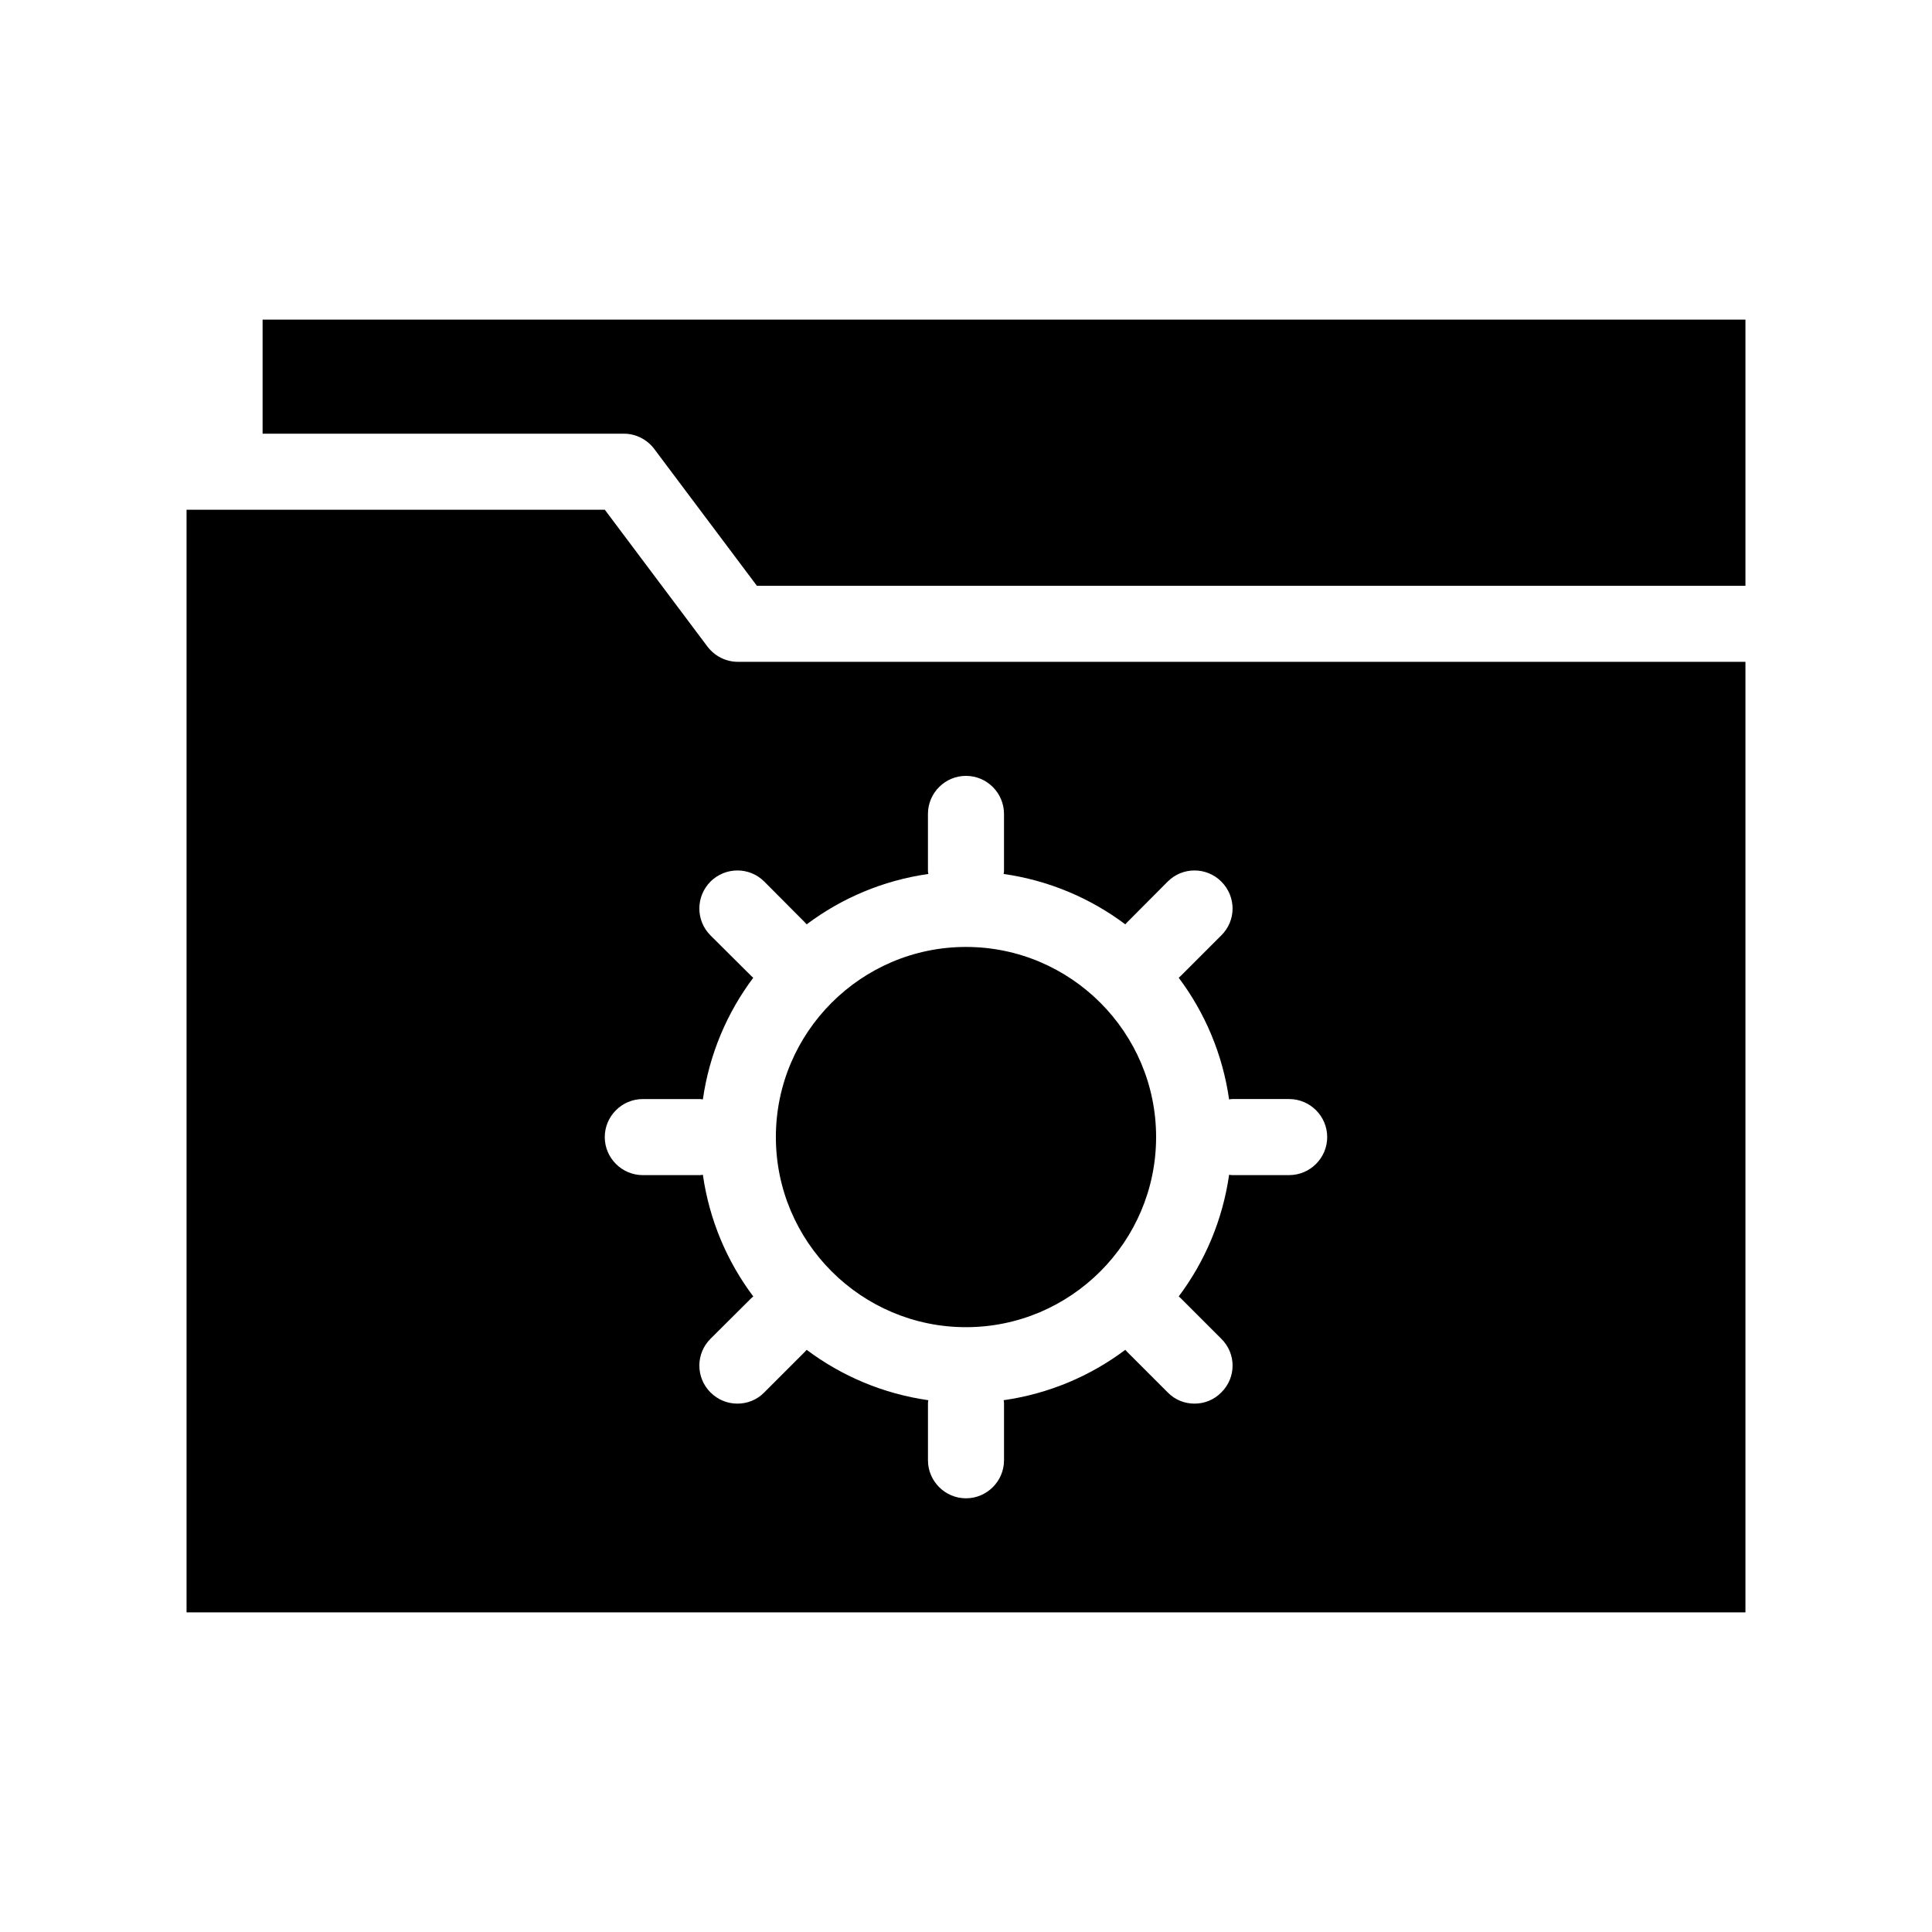 <?xml version="1.0" encoding="UTF-8"?>
<!-- Uploaded to: ICON Repo, www.iconrepo.com, Generator: ICON Repo Mixer Tools -->
<svg fill="#000000" width="800px" height="800px" version="1.1" viewBox="144 144 512 512" xmlns="http://www.w3.org/2000/svg">
 <path d="m606.56 228.7v70.535h-261.98l-27.207-36.273c-1.91-2.523-4.883-4.031-8.059-4.031h-95.723v-30.23zm-267.02 90.688h267.02v251.91l-413.12-0.004v-292.21h110.84l27.207 36.273c1.91 2.519 4.883 4.031 8.059 4.031zm7 58.238c-3.93-3.93-10.277-3.93-14.258 0-3.93 3.981-3.93 10.328 0 14.258l10.73 10.68c0.203 0.203 0.402 0.352 0.605 0.555-6.953 9.27-11.637 20.254-13.352 32.242-0.301-0.047-0.551-0.098-0.805-0.098h-15.113c-5.543 0-10.078 4.535-10.078 10.078s4.535 10.078 10.078 10.078h15.113c0.25 0 0.504-0.051 0.805-0.102 1.715 11.992 6.398 22.973 13.352 32.242-0.203 0.203-0.402 0.352-0.605 0.555l-10.73 10.68c-3.93 3.93-3.93 10.277 0 14.207 2.016 2.016 4.586 2.973 7.152 2.973 2.57 0 5.141-0.957 7.106-2.973l10.68-10.68c0.203-0.203 0.352-0.402 0.555-0.605 9.27 6.953 20.254 11.637 32.242 13.352-0.047 0.301-0.098 0.551-0.098 0.805v15.113c0 5.543 4.535 10.078 10.078 10.078s10.078-4.535 10.078-10.078v-15.113c0-0.25-0.051-0.504-0.102-0.805 11.992-1.715 22.973-6.398 32.242-13.352 0.203 0.203 0.352 0.402 0.555 0.605l10.68 10.68c1.965 2.016 4.535 2.973 7.106 2.973 2.57 0 5.141-0.957 7.106-2.973 3.981-3.93 3.981-10.277 0-14.207l-10.68-10.68c-0.203-0.203-0.402-0.352-0.605-0.555 6.953-9.27 11.637-20.254 13.352-32.242 0.297 0.047 0.551 0.098 0.801 0.098h15.113c5.543 0 10.078-4.535 10.078-10.078 0-5.543-4.535-10.078-10.078-10.078h-15.113c-0.25 0-0.504 0.051-0.805 0.102-1.715-11.992-6.398-22.973-13.352-32.242 0.203-0.203 0.402-0.352 0.605-0.555l10.68-10.68c3.981-3.93 3.981-10.277 0-14.258-3.93-3.93-10.277-3.93-14.207 0l-10.68 10.73c-0.203 0.203-0.352 0.402-0.555 0.605-9.27-6.953-20.254-11.637-32.242-13.352 0.047-0.301 0.098-0.555 0.098-0.805v-15.113c0-5.543-4.535-10.078-10.078-10.078-5.543 0-10.078 4.535-10.078 10.078v15.113c0 0.25 0.051 0.504 0.102 0.805-11.992 1.715-22.973 6.398-32.242 13.352-0.203-0.203-0.352-0.402-0.555-0.605zm53.457 118.09c27.762 0 50.383-22.621 50.383-50.383 0-27.762-22.621-50.383-50.383-50.383s-50.383 22.621-50.383 50.383c0 27.762 22.621 50.383 50.383 50.383z"/>
</svg>